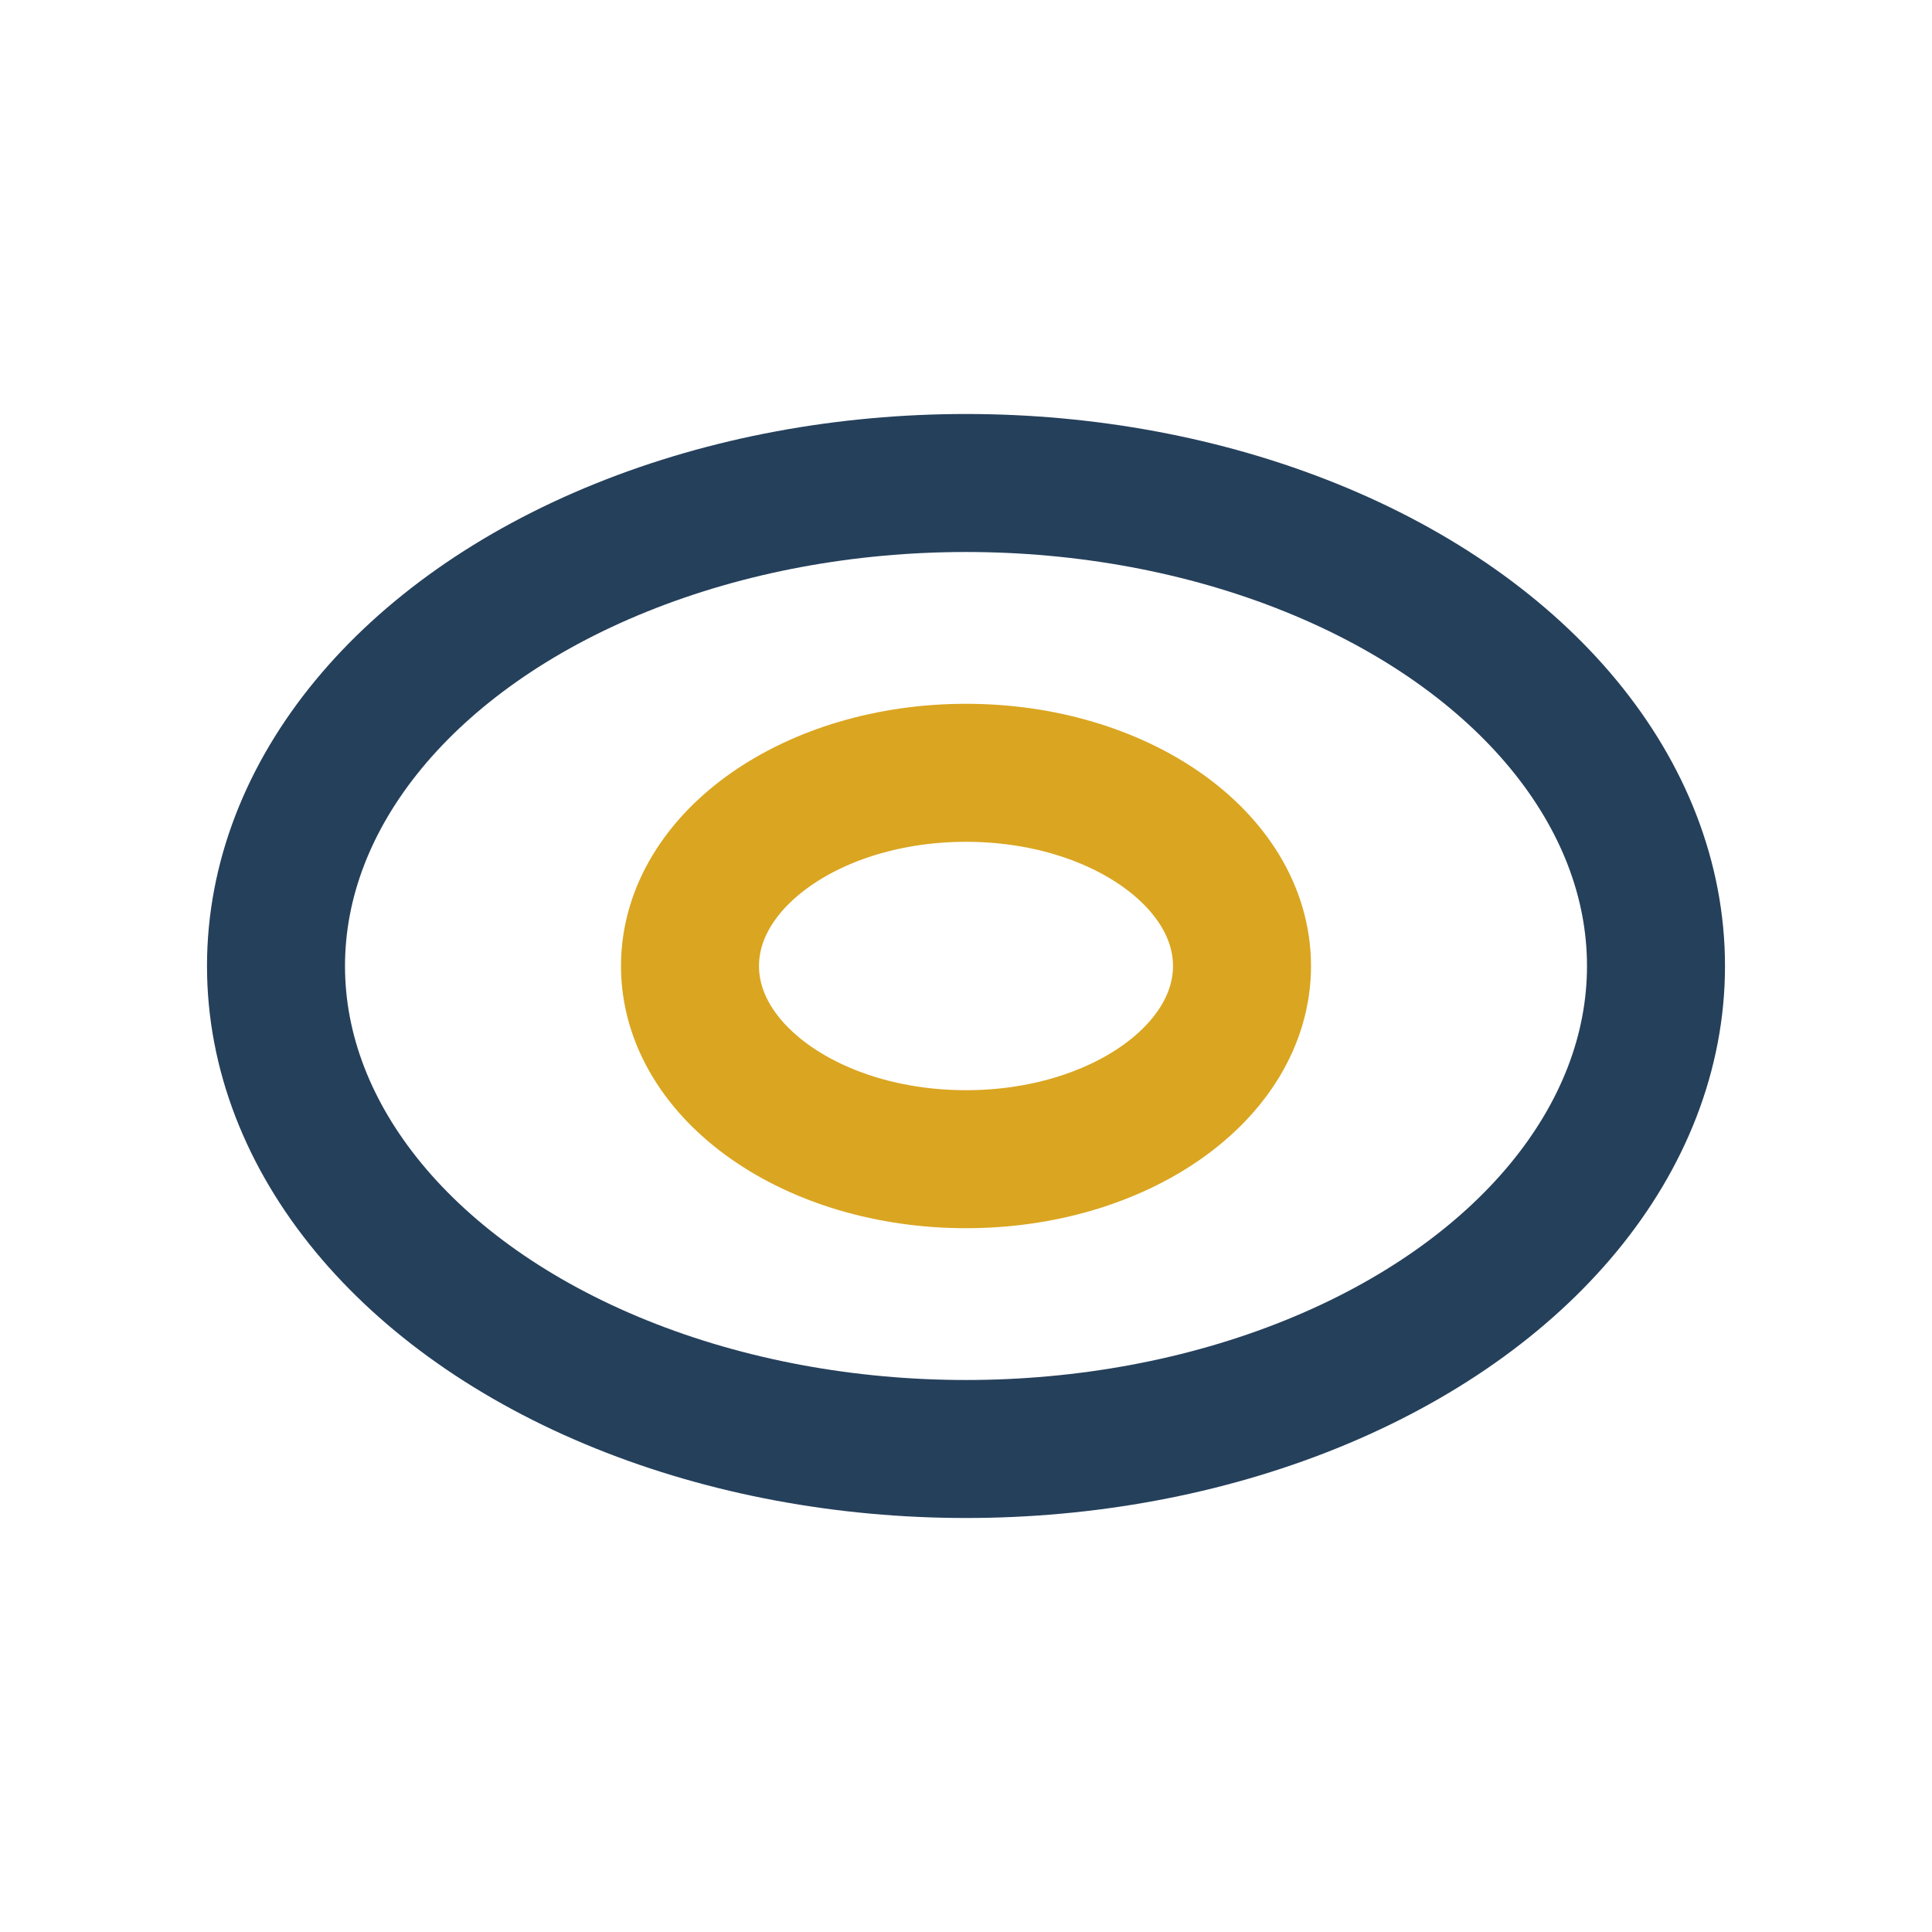 <?xml version="1.0" encoding="UTF-8"?>
<svg xmlns="http://www.w3.org/2000/svg" width="28" height="28" viewBox="0 0 28 28"><ellipse cx="14" cy="14" rx="10" ry="7" fill="none" stroke="#25405B" stroke-width="2"/><ellipse cx="14" cy="14" rx="4" ry="2.8" fill="none" stroke="#DAA520" stroke-width="2"/></svg>